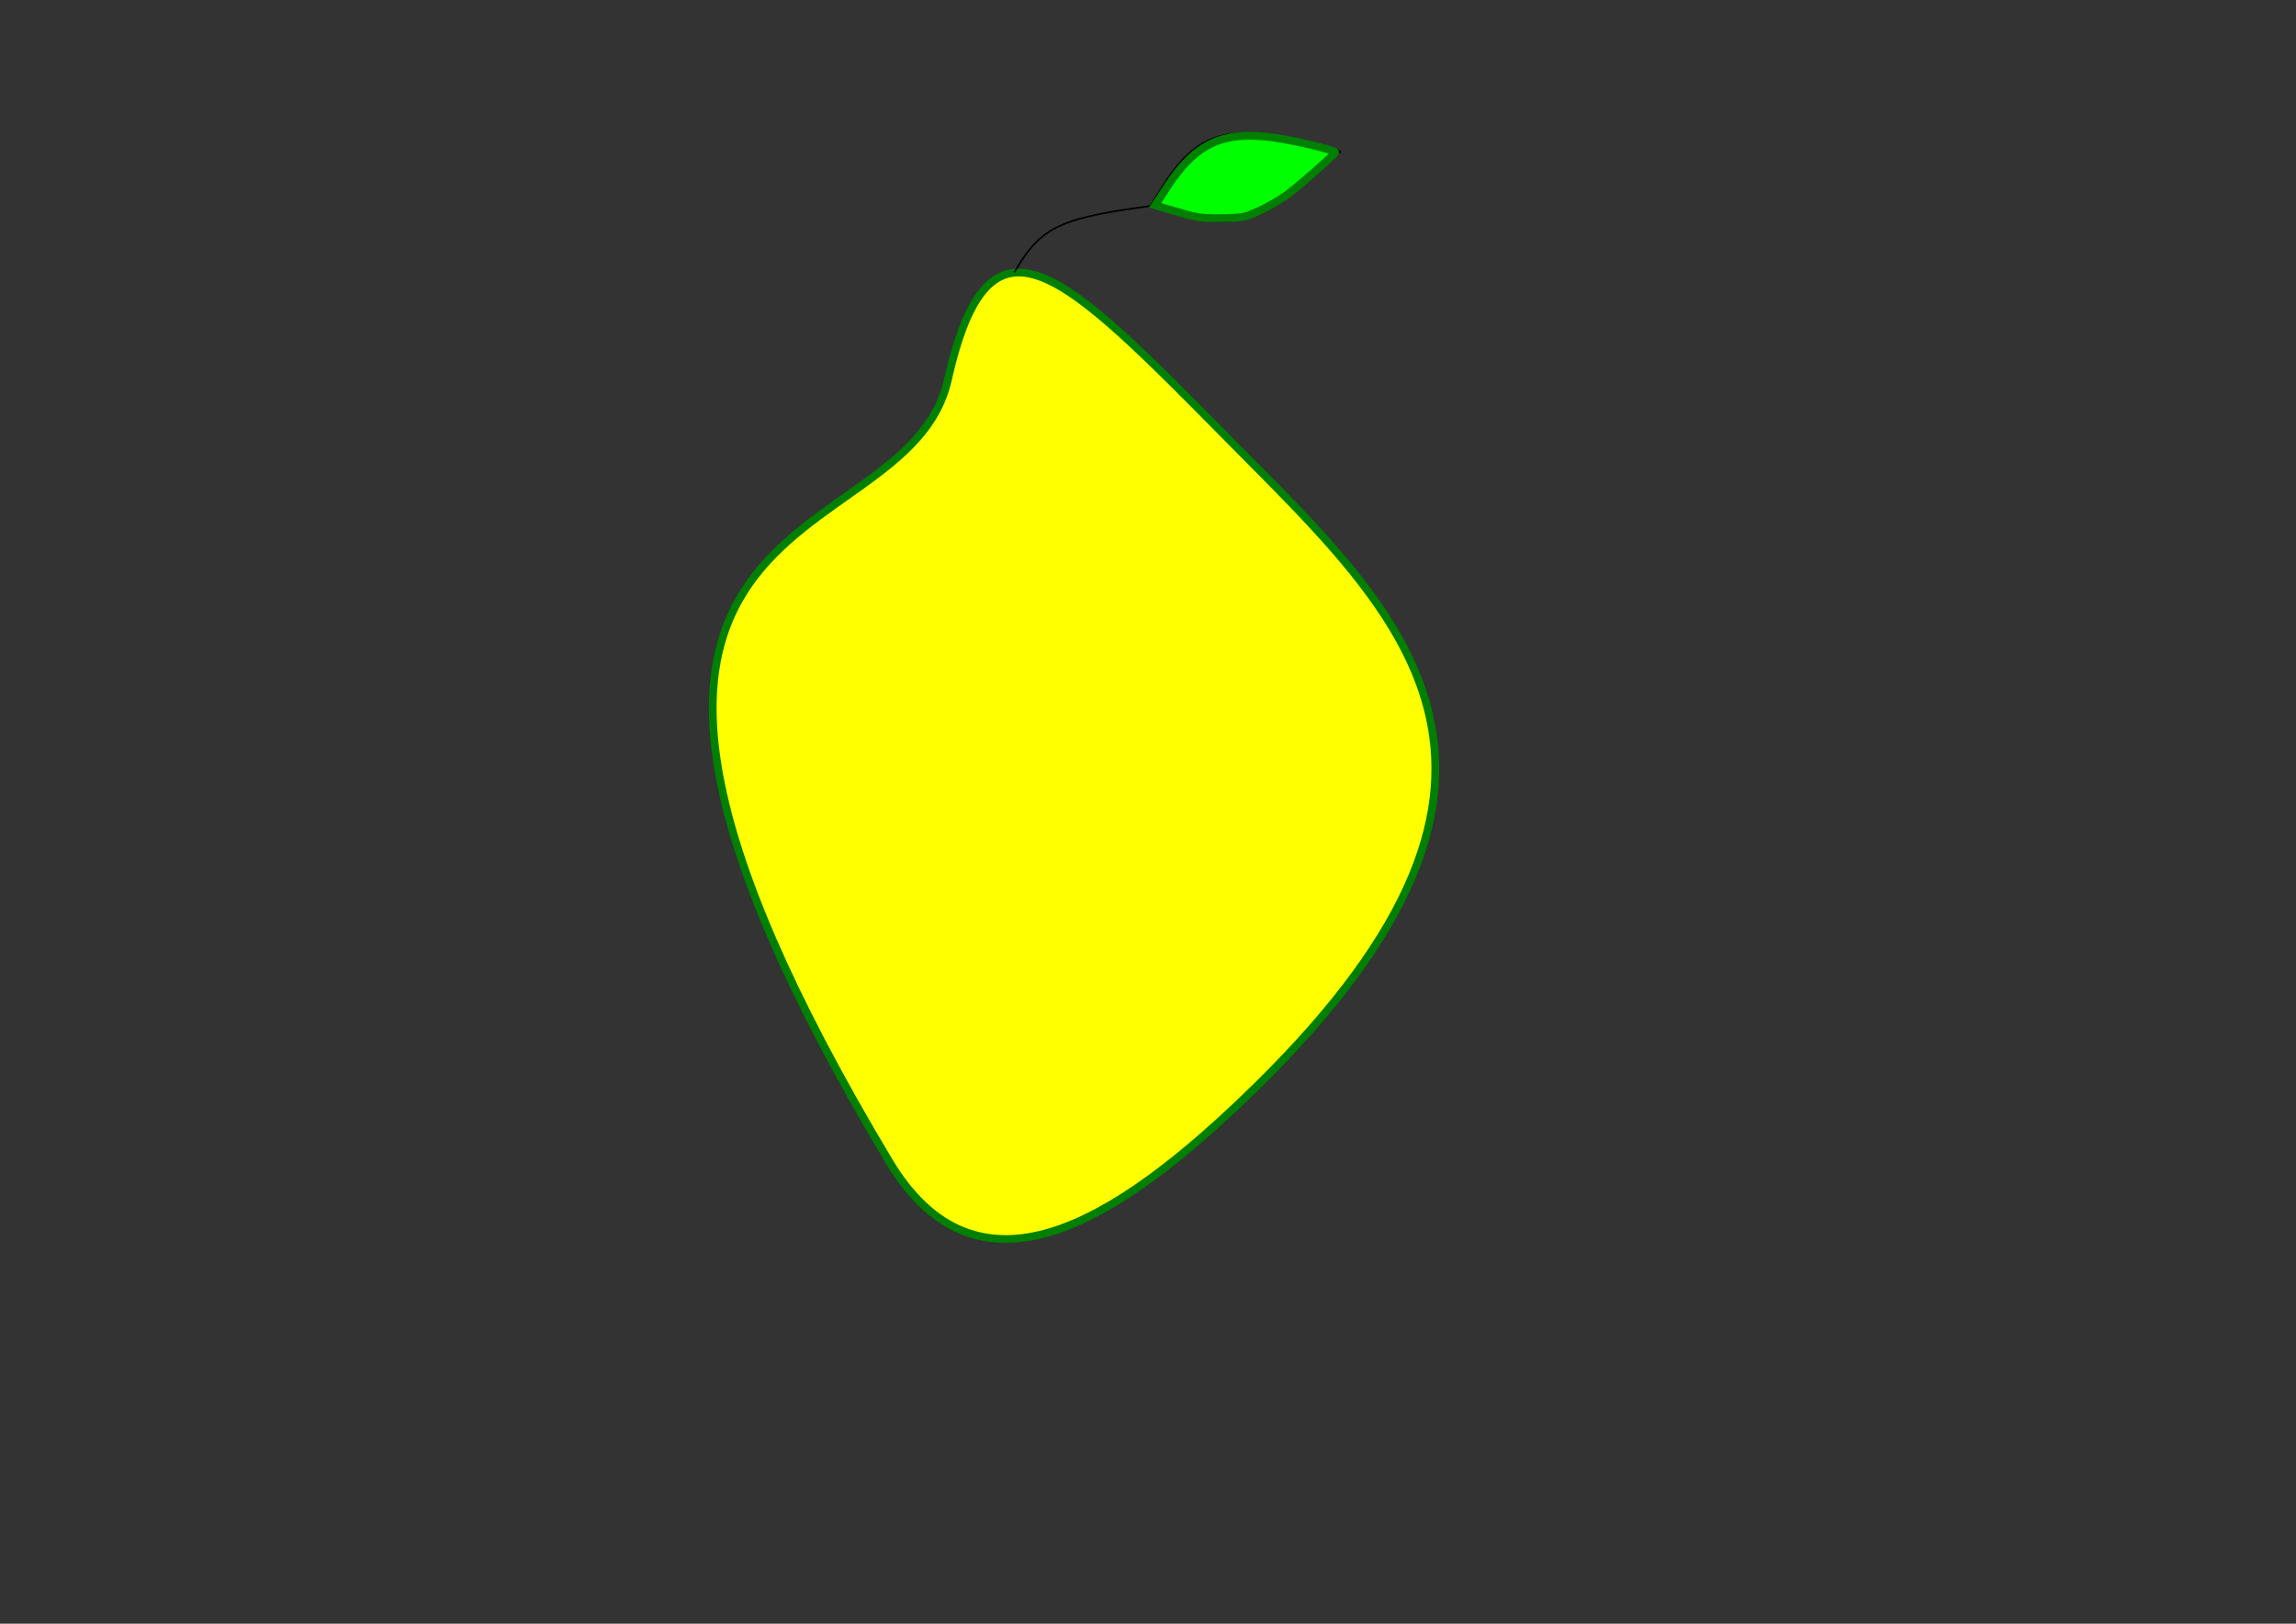 <?xml version="1.0" encoding="UTF-8" standalone="no"?>
<!-- Created with Inkscape (http://www.inkscape.org/) -->

<svg
   xmlns:dc="http://purl.org/dc/elements/1.1/"
   xmlns:cc="http://creativecommons.org/ns#"
   xmlns:rdf="http://www.w3.org/1999/02/22-rdf-syntax-ns#"
   xmlns:svg="http://www.w3.org/2000/svg"
   xmlns="http://www.w3.org/2000/svg"
   xmlns:sodipodi="http://sodipodi.sourceforge.net/DTD/sodipodi-0.dtd"
   xmlns:inkscape="http://www.inkscape.org/namespaces/inkscape"
   width="297mm"
   height="210mm"
   viewBox="0 0 297 210"
   version="1.1"
   id="svg2008"
   inkscape:version="0.92.3 (2405546, 2018-03-11)"
   sodipodi:docname="Урок_30_3.svg">
  <rect x="0" y="0" width="297" height="210" fill="#333333" stroke="none"/>
  <defs
     id="defs2002">
    <inkscape:path-effect
       effect="bspline"
       id="path-effect2572"
       is_visible="true"
       weight="33.333"
       steps="2"
       helper_size="0"
       apply_no_weight="true"
       apply_with_weight="true"
       only_selected="false" />
    <inkscape:path-effect
       effect="bspline"
       id="path-effect2568"
       is_visible="true"
       weight="33.333"
       steps="2"
       helper_size="0"
       apply_no_weight="true"
       apply_with_weight="true"
       only_selected="false" />
    <inkscape:path-effect
       effect="bspline"
       id="path-effect2564"
       is_visible="true"
       weight="33.333"
       steps="2"
       helper_size="0"
       apply_no_weight="true"
       apply_with_weight="true"
       only_selected="false" />
  </defs>
  <sodipodi:namedview
     id="base"
     pagecolor="#ffffff"
     bordercolor="#666666"
     borderopacity="1.0"
     inkscape:pageopacity="0.0"
     inkscape:pageshadow="2"
     inkscape:zoom="0.98994949"
     inkscape:cx="526.50924"
     inkscape:cy="393.62415"
     inkscape:document-units="mm"
     inkscape:current-layer="layer1"
     showgrid="false"
     inkscape:window-width="1920"
     inkscape:window-height="991"
     inkscape:window-x="-9"
     inkscape:window-y="-9"
     inkscape:window-maximized="1" />
  <g
     inkscape:label="Layer 1"
     inkscape:groupmode="layer"
     id="layer1"
     transform="translate(0,-87)">
    <path
       style="opacity:1;fill:#ffff00;fill-opacity:1;stroke:#008000;stroke-width:1;stroke-linecap:round;stroke-miterlimit:4;stroke-dasharray:none;stroke-dashoffset:0;stroke-opacity:1;paint-order:stroke fill markers"
       d="m 122.602,136.162 c -5.399,23.943 -60.568,12.583 -7.601,101.028 11.312,18.889 28.923,8.606 47.574,-9.709 41.642,-40.89 18.452,-61.313 -3.357,-83.388 -21.809,-22.075 -31.217,-31.874 -36.616,-7.931 z"
       id="rect2553"
       inkscape:connector-curvature="0"
       sodipodi:nodetypes="zsszz" />
    <path
       style="fill:none;stroke:#000000;stroke-width:0.217px;stroke-linecap:butt;stroke-linejoin:miter;stroke-opacity:1"
       d="m 131.213,122.213 c 1.346,-2.227 2.692,-4.453 5.637,-5.885 2.944,-1.431 7.488,-2.067 12.031,-2.704"
       id="path2562"
       inkscape:connector-curvature="0"
       inkscape:path-effect="#path-effect2564"
       inkscape:original-d="m 131.21257,122.21271 c 1.34638,-2.22672 2.69252,-4.45325 4.03839,-6.67958 4.54298,-0.63628 9.08664,-1.2725 13.62958,-1.90846" />
    <path
       style="fill:none;stroke:#000000;stroke-width:0.265px;stroke-linecap:butt;stroke-linejoin:miter;stroke-opacity:1"
       d="m 148.869,113.653 c 2.317,-3.92 4.633,-7.84 8.909,-8.998 4.276,-1.158 10.513,0.446 13.364,1.247 2.851,0.802 2.316,0.802 1.782,0.802"
       id="path2566"
       inkscape:connector-curvature="0"
       inkscape:path-effect="#path-effect2568"
       inkscape:original-d="m 148.86913,113.65311 c 2.3166,-3.92022 4.63293,-7.84017 6.949,-11.75986 6.23606,1.60322 12.47285,3.20697 18.70887,4.81085 -0.53426,-2.6e-4 -1.06881,-2.6e-4 -1.60362,0" />
    <path
       style="fill:none;stroke:#000000;stroke-width:0.265px;stroke-linecap:butt;stroke-linejoin:miter;stroke-opacity:1"
       d="m 148.869,113.653 c 4.098,1.336 8.196,2.673 12.205,1.514 4.009,-1.158 7.929,-4.811 11.849,-8.464"
       id="path2570"
       inkscape:connector-curvature="0"
       inkscape:path-effect="#path-effect2572"
       inkscape:original-d="m 148.86913,113.65311 c 4.09839,1.33608 8.19653,2.67243 12.29439,4.00904 3.92007,-3.6528 7.84017,-7.30563 11.75986,-10.95805" />
    <path
       style="opacity:1;fill:#00ff00;fill-opacity:1;stroke:#008000;stroke-width:3.818;stroke-linecap:round;stroke-miterlimit:4;stroke-dasharray:none;stroke-dashoffset:0;stroke-opacity:1;paint-order:stroke fill markers"
       d="m 579.542,104.765 c -3.889,-1.077 -9.008,-2.553 -11.375,-3.28 l -4.304,-1.323 5.973,-9.113 c 14.066,-21.461 27.356,-27.438 52.838,-23.767 9.852,1.42 29.095,6.066 29.095,7.026 0,0.907 -18.18,16.886 -24.052,21.141 -2.606,1.888 -8.147,5.078 -12.314,7.09 -7.037,3.397 -8.331,3.676 -18.183,3.921 -8.027,0.199 -12.326,-0.213 -17.678,-1.695 z"
       id="path2574"
       inkscape:connector-curvature="0"
       transform="matrix(0.265,0,0,0.265,0,87)" />
  </g>
</svg>
